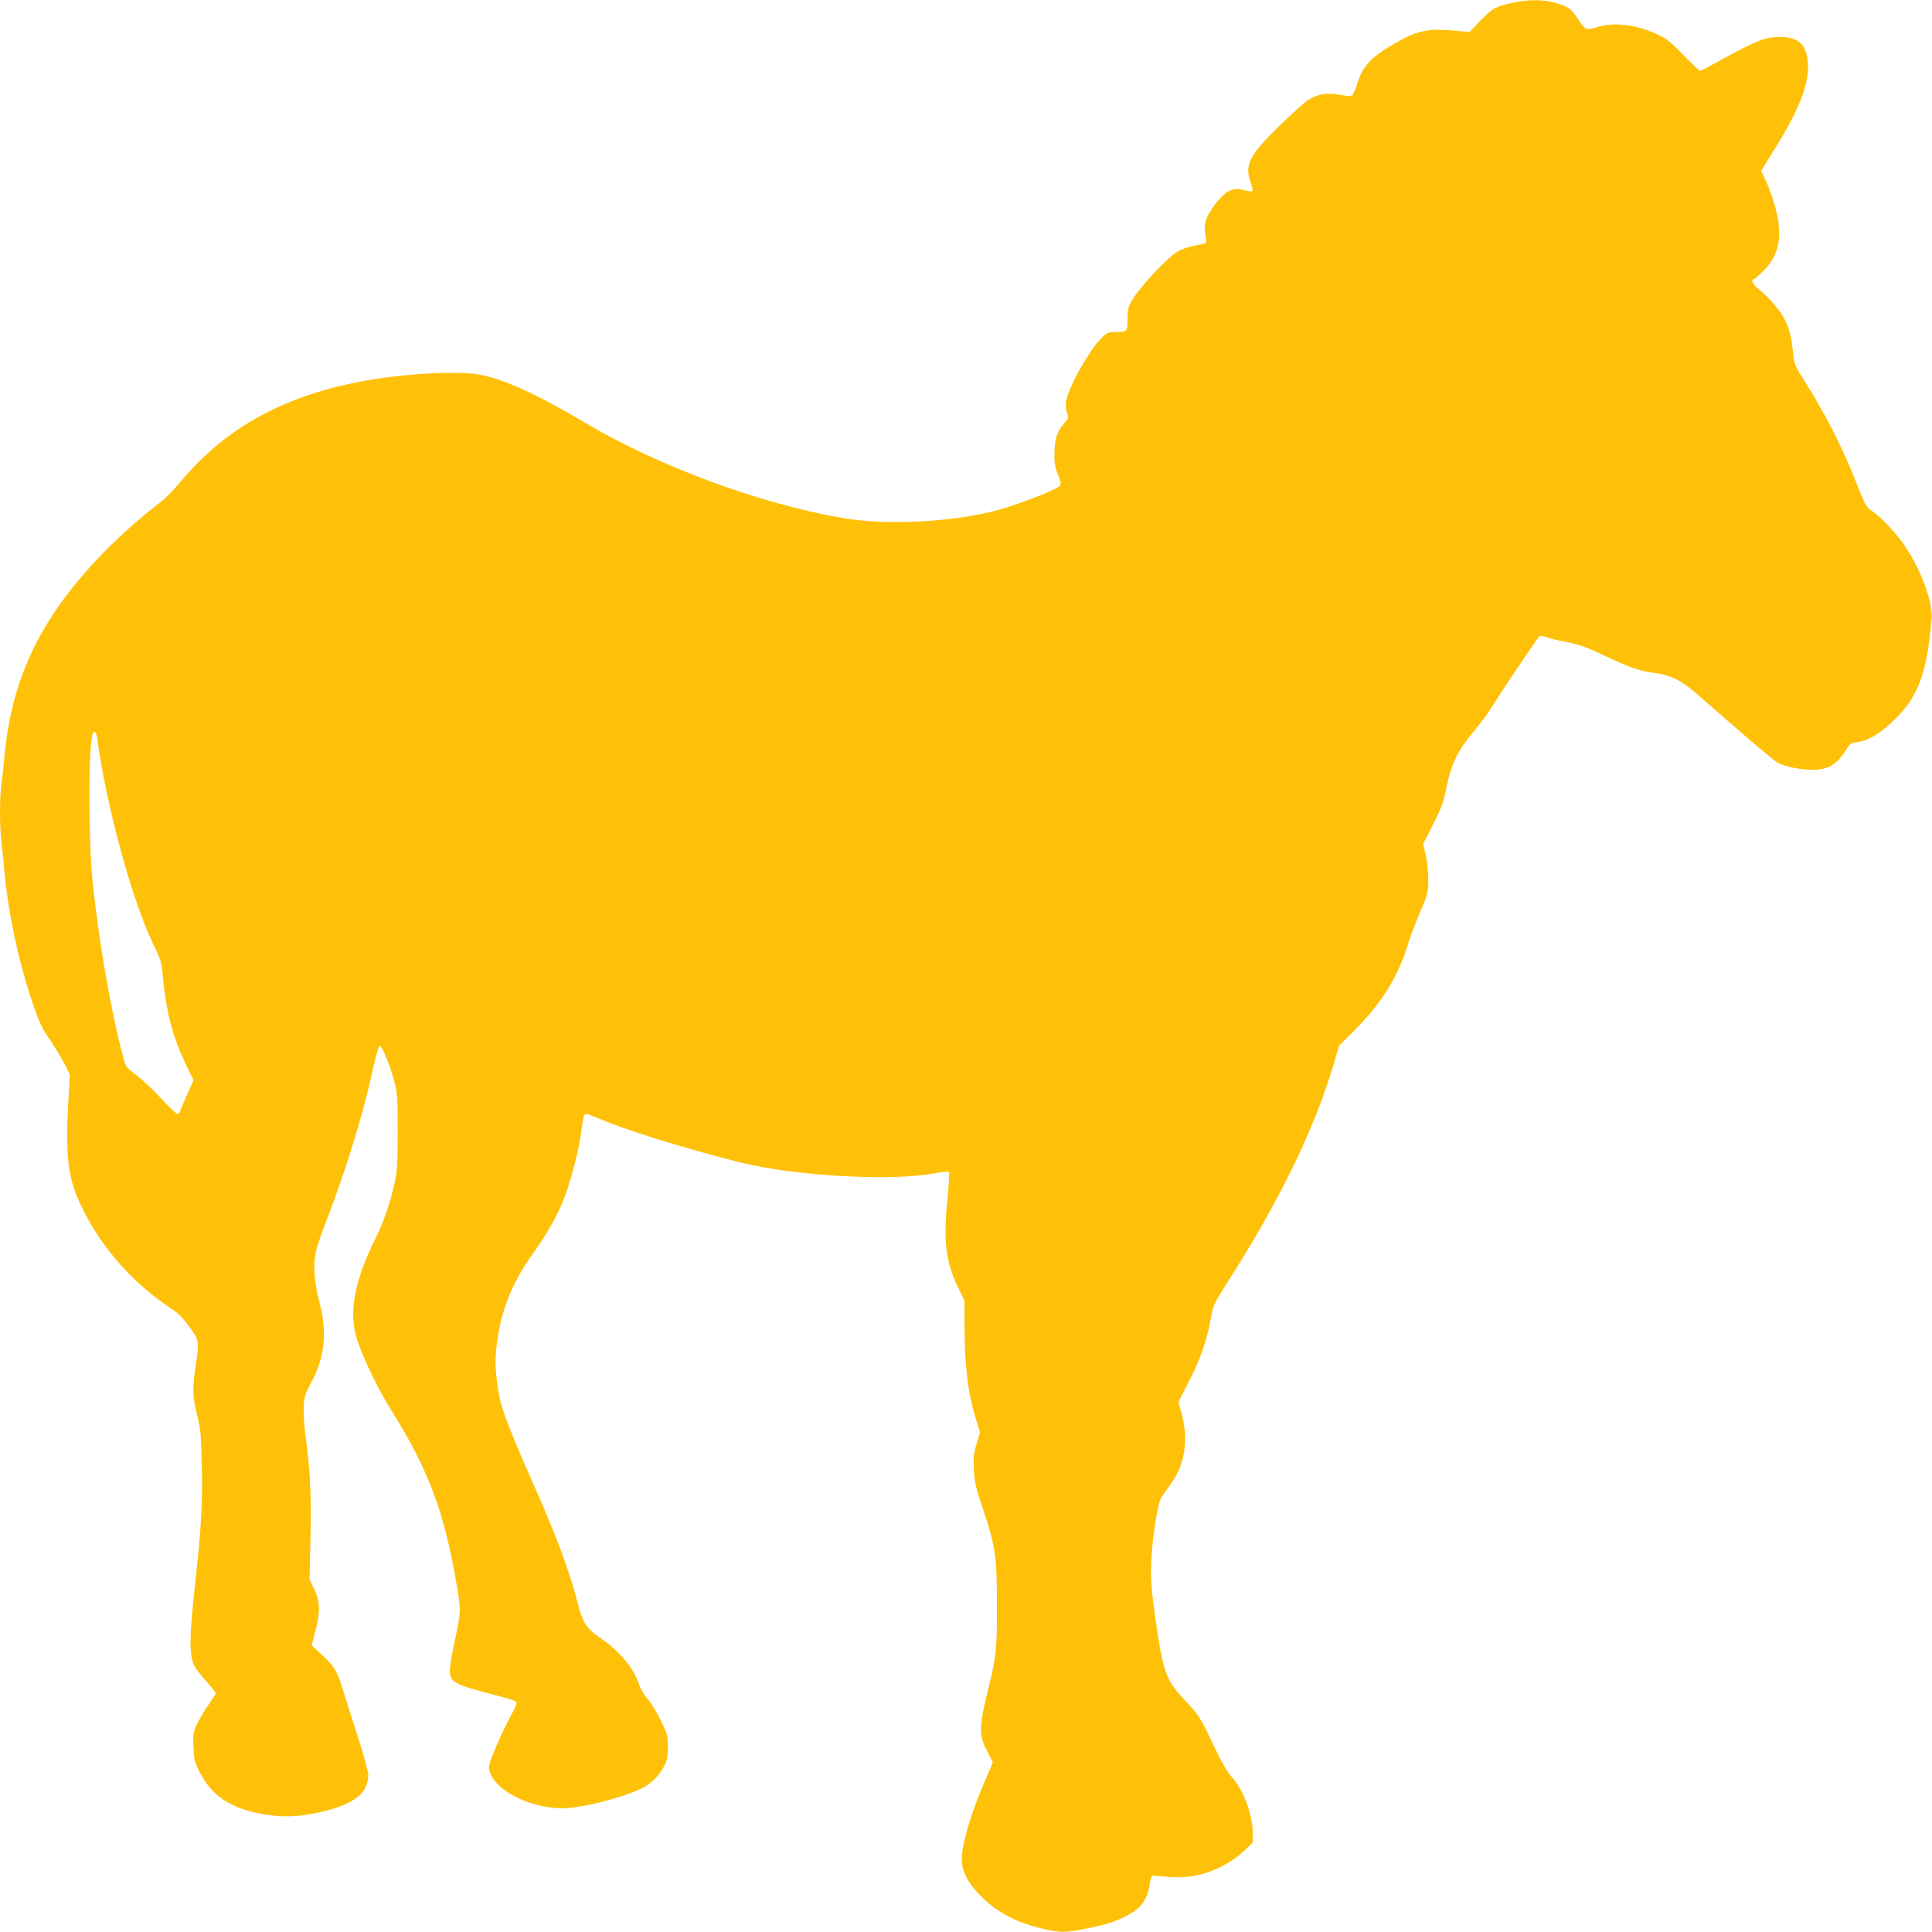 <?xml version="1.0" standalone="no"?>
<!DOCTYPE svg PUBLIC "-//W3C//DTD SVG 20010904//EN"
 "http://www.w3.org/TR/2001/REC-SVG-20010904/DTD/svg10.dtd">
<svg version="1.0" xmlns="http://www.w3.org/2000/svg"
 width="1280pt" height="1280pt" viewBox="0 0 1280 1280"
 preserveAspectRatio="xMidYMid meet">
<g transform="translate(0,1280) scale(0.1,-0.1)"
fill="#ffc107" stroke="none">
<path d="M10013 12780 c-107 -24 -125 -35 -208 -120 l-69 -72 -75 7 c-198 19
-265 6 -414 -79 -165 -94 -221 -154 -257 -277 -11 -37 -27 -70 -35 -73 -8 -3
-41 -1 -72 5 -89 17 -157 6 -217 -34 -28 -19 -117 -99 -197 -178 -195 -192
-225 -253 -182 -371 9 -26 14 -51 10 -54 -3 -4 -27 -1 -52 6 -68 19 -113 2
-170 -63 -25 -28 -57 -76 -72 -105 -25 -52 -26 -69 -11 -166 3 -17 -7 -21 -69
-32 -40 -6 -93 -24 -117 -38 -78 -46 -266 -249 -315 -341 -16 -30 -21 -58 -21
-111 0 -82 -2 -84 -83 -84 -48 0 -54 -3 -97 -48 -84 -88 -218 -332 -228 -417
-2 -25 1 -58 8 -75 12 -28 10 -32 -23 -69 -44 -49 -61 -103 -61 -201 -1 -57 5
-89 23 -134 17 -40 21 -63 15 -73 -15 -23 -258 -119 -404 -160 -300 -83 -751
-106 -1045 -54 -553 98 -1213 343 -1695 628 -332 197 -544 293 -714 323 -76
13 -247 13 -412 0 -707 -57 -1202 -283 -1556 -710 -44 -52 -104 -114 -135
-137 -116 -87 -279 -232 -387 -344 -405 -420 -596 -815 -646 -1334 -6 -66 -15
-153 -21 -193 -12 -94 -12 -291 1 -384 5 -40 14 -129 20 -198 24 -263 89 -573
176 -835 54 -163 67 -190 147 -309 32 -49 70 -113 84 -142 l25 -54 -11 -213
c-18 -349 2 -488 99 -682 130 -259 333 -488 576 -649 55 -36 86 -67 129 -127
66 -91 66 -95 40 -266 -21 -143 -19 -203 11 -318 23 -89 26 -125 31 -329 6
-249 -4 -425 -42 -769 -34 -303 -40 -438 -25 -510 10 -50 22 -70 86 -143 41
-47 74 -88 74 -91 0 -4 -23 -39 -50 -80 -28 -40 -62 -98 -76 -128 -23 -50 -26
-66 -22 -149 3 -85 6 -100 42 -169 86 -171 236 -258 488 -286 105 -12 214 -2
350 33 192 49 278 122 278 237 0 22 -31 135 -69 252 -38 116 -81 253 -96 302
-40 131 -58 163 -138 237 l-72 67 19 73 c41 154 39 216 -9 313 l-24 51 6 279
c6 287 -2 447 -33 675 -9 63 -14 149 -12 191 4 65 10 85 45 150 94 170 113
338 60 539 -36 137 -44 253 -23 342 9 38 41 132 72 210 123 316 242 703 306
1000 20 92 37 148 44 148 16 0 69 -129 97 -237 20 -80 22 -111 22 -333 -1
-215 -3 -257 -23 -347 -27 -124 -72 -253 -123 -355 -142 -283 -181 -499 -123
-674 46 -138 140 -330 232 -477 240 -382 348 -671 427 -1144 30 -174 30 -179
-14 -383 -17 -80 -31 -163 -31 -185 0 -79 29 -95 280 -160 80 -20 151 -42 158
-47 10 -8 2 -31 -37 -102 -67 -125 -141 -299 -141 -331 0 -134 249 -275 485
-275 139 0 448 82 554 147 48 30 93 78 119 128 22 42 26 63 27 130 0 75 -3 86
-47 177 -26 53 -64 116 -86 140 -22 24 -47 66 -57 96 -35 107 -128 221 -247
302 -102 70 -127 106 -158 230 -55 216 -135 432 -295 795 -128 288 -198 465
-218 545 -25 103 -39 238 -32 320 21 257 94 453 250 671 91 128 153 236 200
354 43 106 98 315 114 435 19 133 19 133 44 127 12 -3 66 -23 120 -46 187 -78
718 -236 974 -291 362 -76 938 -103 1196 -55 53 10 100 15 104 11 4 -3 -1 -90
-11 -191 -27 -272 -9 -412 74 -580 l40 -81 0 -150 c0 -278 21 -456 76 -636
l27 -88 -23 -76 c-19 -65 -22 -93 -18 -173 5 -82 13 -120 61 -261 82 -245 92
-311 92 -640 0 -301 -2 -323 -66 -585 -53 -218 -53 -276 0 -376 l39 -74 -68
-161 c-84 -196 -144 -410 -138 -494 5 -74 39 -139 111 -216 108 -116 246 -191
426 -233 114 -26 150 -26 276 -1 139 28 199 46 274 85 100 50 139 102 157 204
10 61 12 66 35 64 141 -15 202 -14 275 2 115 24 231 83 309 156 l65 61 0 62
c0 120 -61 286 -136 369 -29 32 -67 95 -101 167 -114 239 -116 242 -206 338
-127 133 -149 188 -193 487 -40 271 -44 336 -33 495 10 145 40 325 61 364 6
12 28 44 49 71 112 149 138 309 83 507 l-17 58 60 118 c87 169 130 290 157
448 13 74 22 92 103 220 353 552 583 1025 713 1468 l32 108 97 97 c189 189
296 363 362 585 12 39 46 130 77 201 52 123 55 135 55 215 1 47 -7 120 -17
162 l-17 77 65 128 c49 95 69 149 81 208 35 183 76 274 186 405 38 47 85 107
102 135 109 170 327 494 336 500 6 3 30 0 54 -9 23 -8 83 -22 132 -31 70 -13
122 -31 237 -85 179 -85 241 -106 342 -119 102 -12 179 -51 278 -138 278 -245
502 -436 530 -453 47 -28 152 -50 236 -50 106 0 161 33 225 136 22 36 31 42
72 47 77 11 162 63 255 157 151 151 206 303 237 655 10 112 -64 318 -171 479
-60 90 -162 200 -224 241 -36 24 -45 39 -88 148 -98 254 -208 472 -352 702
-73 116 -75 122 -83 204 -11 102 -23 151 -55 215 -30 59 -106 148 -168 196
-40 31 -61 70 -37 70 4 0 32 23 61 52 119 117 138 257 64 483 -14 44 -37 103
-51 131 l-25 52 85 137 c167 266 234 439 225 576 -9 126 -62 174 -188 174 -93
0 -151 -23 -367 -141 -84 -46 -155 -84 -160 -84 -4 0 -52 47 -108 103 -79 83
-114 111 -167 136 -145 69 -293 87 -409 51 -73 -22 -73 -23 -130 62 -44 65
-66 79 -157 102 -81 21 -176 19 -279 -4z m-9368 -4877 c58 -438 231 -1072 370
-1358 51 -104 55 -117 65 -223 21 -226 64 -389 146 -563 l56 -116 -40 -89
c-22 -49 -43 -99 -47 -111 -3 -13 -12 -23 -19 -23 -8 0 -57 47 -110 104 -53
58 -127 127 -165 155 -64 48 -69 54 -84 113 -82 308 -159 750 -202 1153 -31
283 -30 947 1 997 12 19 23 5 29 -39z"/>
</g>
</svg>
